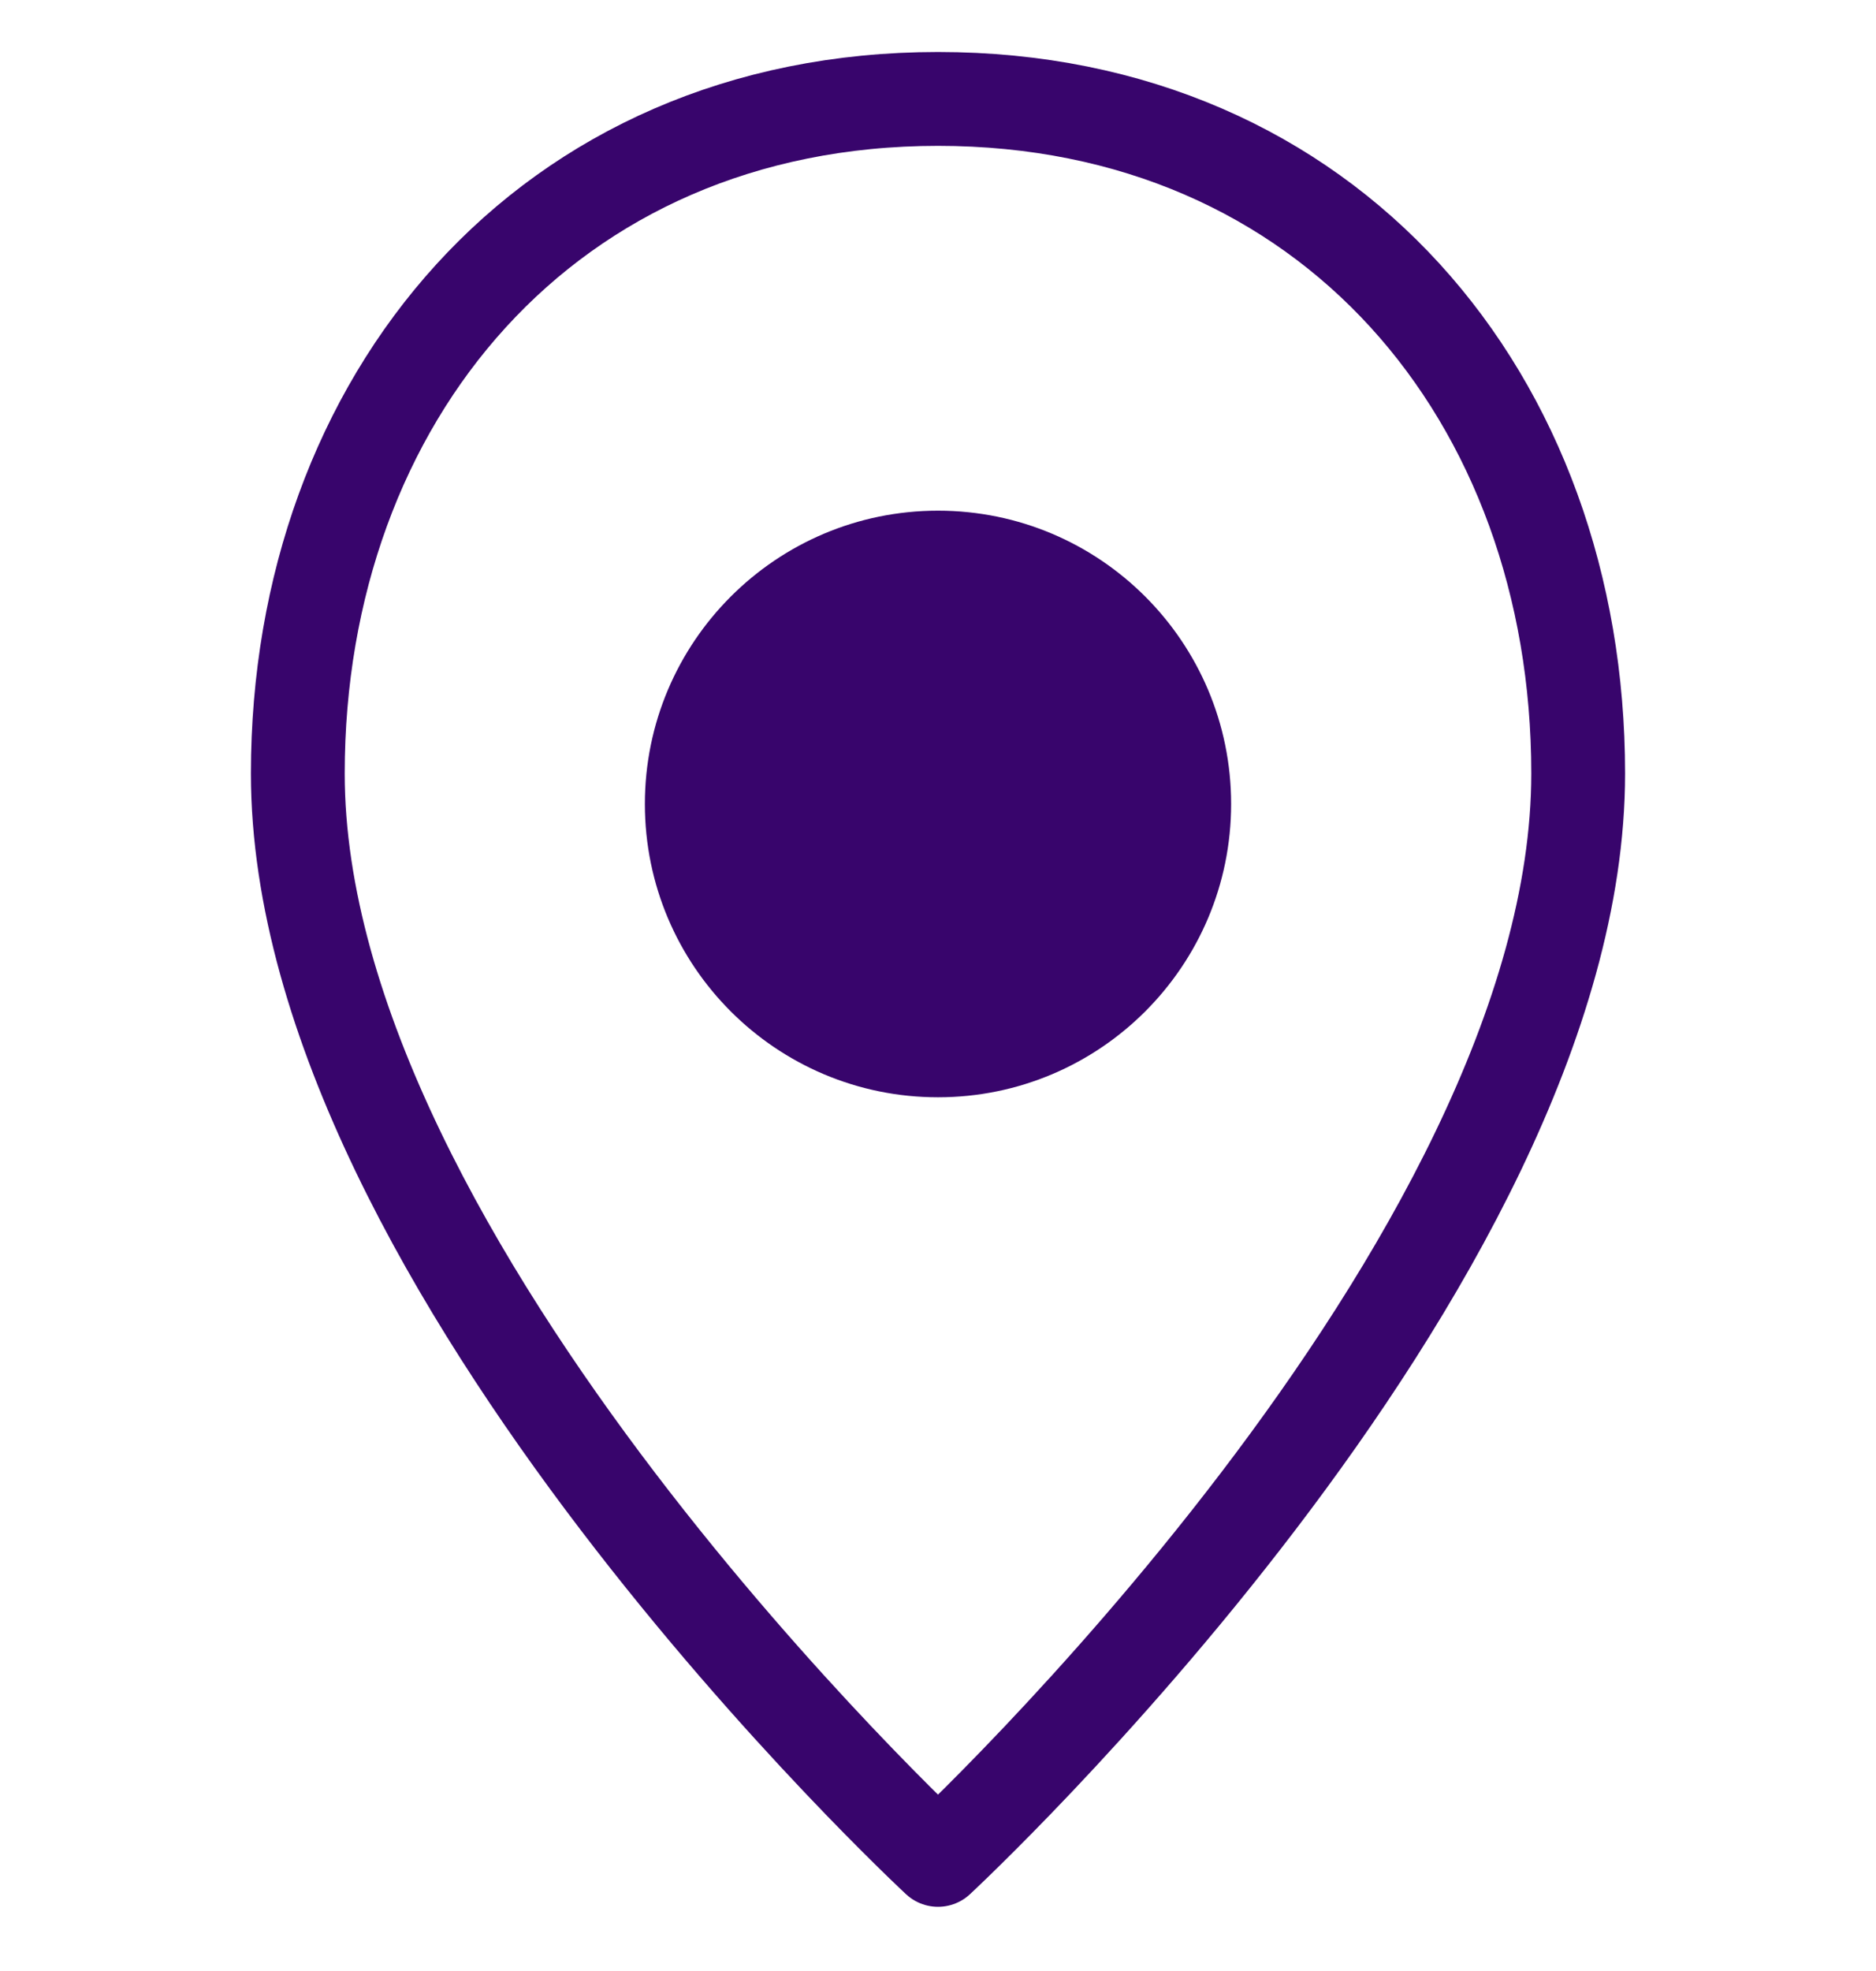 <svg width="20" height="21" viewBox="0 0 20 21" fill="none" xmlns="http://www.w3.org/2000/svg">
<g clip-path="url(#clip0_1938_16276)">
<path d="M10 19.816C10 19.816 3.175 13.491 3.175 8.241C3.175 4.254 5.825 1.054 10 1.054C14.175 1.054 16.825 4.241 16.825 8.241C16.825 13.491 10 19.816 10 19.816Z" stroke="#38056C" stroke-linejoin="round"/>
<path d="M10 11.691C11.726 11.691 13.125 10.292 13.125 8.566C13.125 6.841 11.726 5.441 10 5.441C8.274 5.441 6.875 6.841 6.875 8.566C6.875 10.292 8.274 11.691 10 11.691Z" fill="#38056C"/>
</g>
<defs>
<clipPath id="clip0_1938_16276">
<rect width="20" height="20" fill="white" transform="translate(0 0.441)"/>
</clipPath>
</defs>
</svg>
